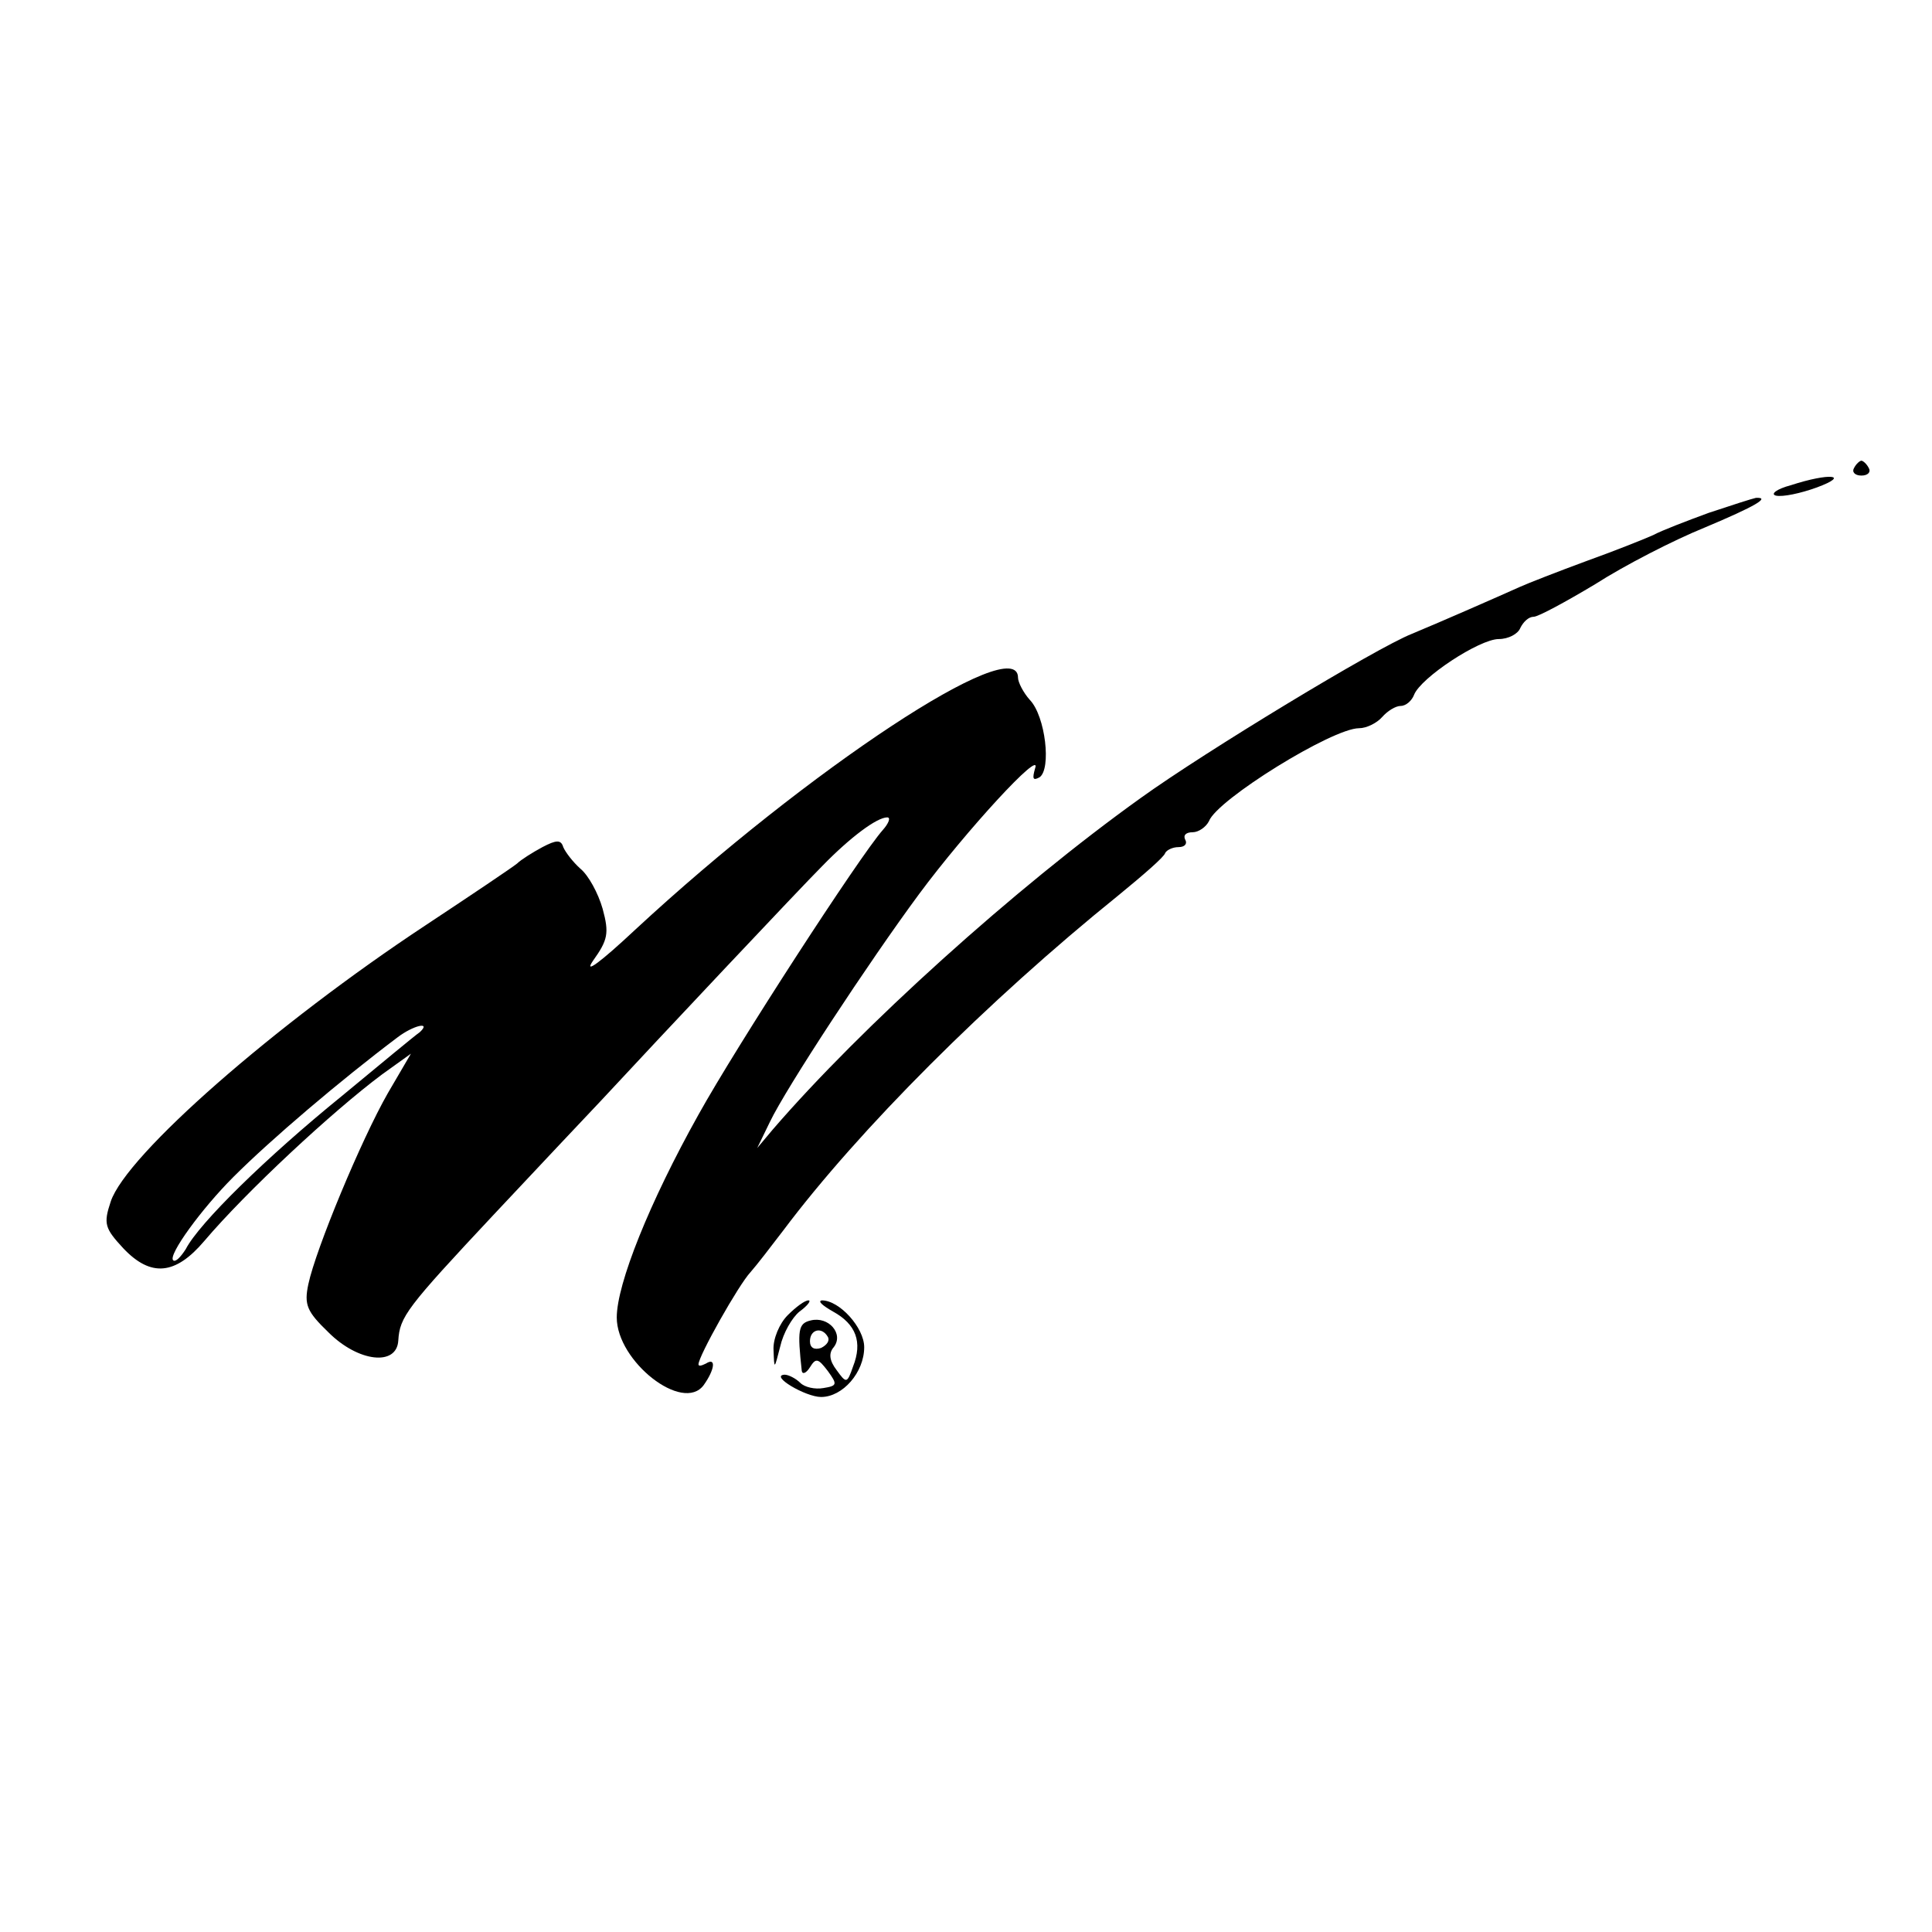 <?xml version="1.0" standalone="no"?>
<!DOCTYPE svg PUBLIC "-//W3C//DTD SVG 20010904//EN"
 "http://www.w3.org/TR/2001/REC-SVG-20010904/DTD/svg10.dtd">
<svg version="1.0" xmlns="http://www.w3.org/2000/svg"
 width="260pt" height="260pt" viewBox="0 0 260 260"
 preserveAspectRatio="xMidYMid meet">
<g transform="translate(0,260) scale(0.1,-0.1)"
fill="#000000" stroke="none">
<path d="M2495 1970 c-3 -5 1 -10 10 -10 9 0 13 5 10 10 -3 6 -8 10 -10 10 -2
0 -7 -4 -10 -10z"/>
<path d="M2410 1947 c-19 -5 -28 -12 -20 -14 9 -2 33 3 55 11 46 17 17 20 -35
3z"/>
<path d="M2300 1910 c-30 -11 -64 -24 -75 -30 -11 -5 -51 -21 -90 -35 -38 -14
-79 -30 -90 -35 -29 -13 -104 -46 -145 -63 -48 -19 -279 -159 -365 -221 -169
-121 -376 -308 -495 -446 l-21 -25 17 35 c22 46 133 215 201 307 63 85 166
197 156 169 -4 -14 -3 -17 6 -12 16 11 8 82 -13 104 -9 10 -16 24 -16 30 0 63
-283 -124 -515 -339 -47 -44 -70 -61 -57 -42 20 28 22 37 13 70 -6 21 -19 45
-30 54 -10 9 -20 22 -23 29 -3 10 -9 10 -28 0 -13 -7 -29 -17 -34 -22 -6 -5
-61 -42 -123 -83 -203 -134 -403 -309 -424 -372 -10 -30 -8 -36 17 -63 37 -39
70 -36 109 10 56 66 172 174 239 224 l39 28 -31 -53 c-36 -63 -97 -210 -107
-257 -6 -28 -2 -37 27 -65 40 -40 92 -46 94 -11 2 32 11 44 129 170 61 65 125
133 144 153 77 83 268 286 298 316 37 38 73 65 87 65 5 0 2 -8 -6 -17 -31 -35
-197 -291 -248 -383 -66 -118 -110 -228 -110 -273 0 -59 89 -129 117 -91 15
21 17 38 3 29 -6 -3 -10 -4 -10 -1 0 11 54 107 70 124 8 9 28 35 44 56 102
136 275 309 451 451 33 27 62 52 63 57 2 4 10 8 18 8 9 0 12 5 9 10 -3 6 1 10
10 10 8 0 18 7 22 15 11 29 166 125 202 125 10 0 24 7 31 15 7 8 18 15 25 15
7 0 15 7 18 15 9 23 88 75 114 75 13 0 26 7 29 15 4 8 11 15 18 15 6 0 43 20
83 44 39 25 105 59 147 76 69 29 89 41 69 40 -5 -1 -33 -10 -63 -20z m-1735
-699 c-6 -4 -53 -43 -105 -86 -101 -82 -192 -171 -210 -206 -7 -11 -14 -18
-17 -15 -7 7 38 69 81 112 51 51 144 130 221 188 21 16 46 22 30 7z"/>
<path d="M1060 830 c-11 -11 -20 -32 -19 -47 1 -27 1 -26 9 5 4 18 16 39 26
47 11 8 16 15 12 15 -5 0 -17 -9 -28 -20z"/>
<path d="M1121 835 c31 -17 40 -41 27 -74 -8 -23 -9 -23 -22 -5 -10 13 -11 23
-4 31 14 18 -7 42 -31 36 -17 -4 -18 -13 -12 -68 1 -5 6 -3 11 5 8 13 11 12
24 -5 13 -18 13 -20 -6 -23 -11 -2 -25 1 -31 7 -6 6 -16 11 -21 11 -21 -1 28
-30 49 -30 29 0 58 33 58 67 0 26 -33 63 -57 63 -6 -1 1 -7 15 -15z m-7 -34
c3 -5 -1 -11 -9 -15 -9 -3 -15 0 -15 9 0 16 16 20 24 6z"/>
</g>
</svg>

